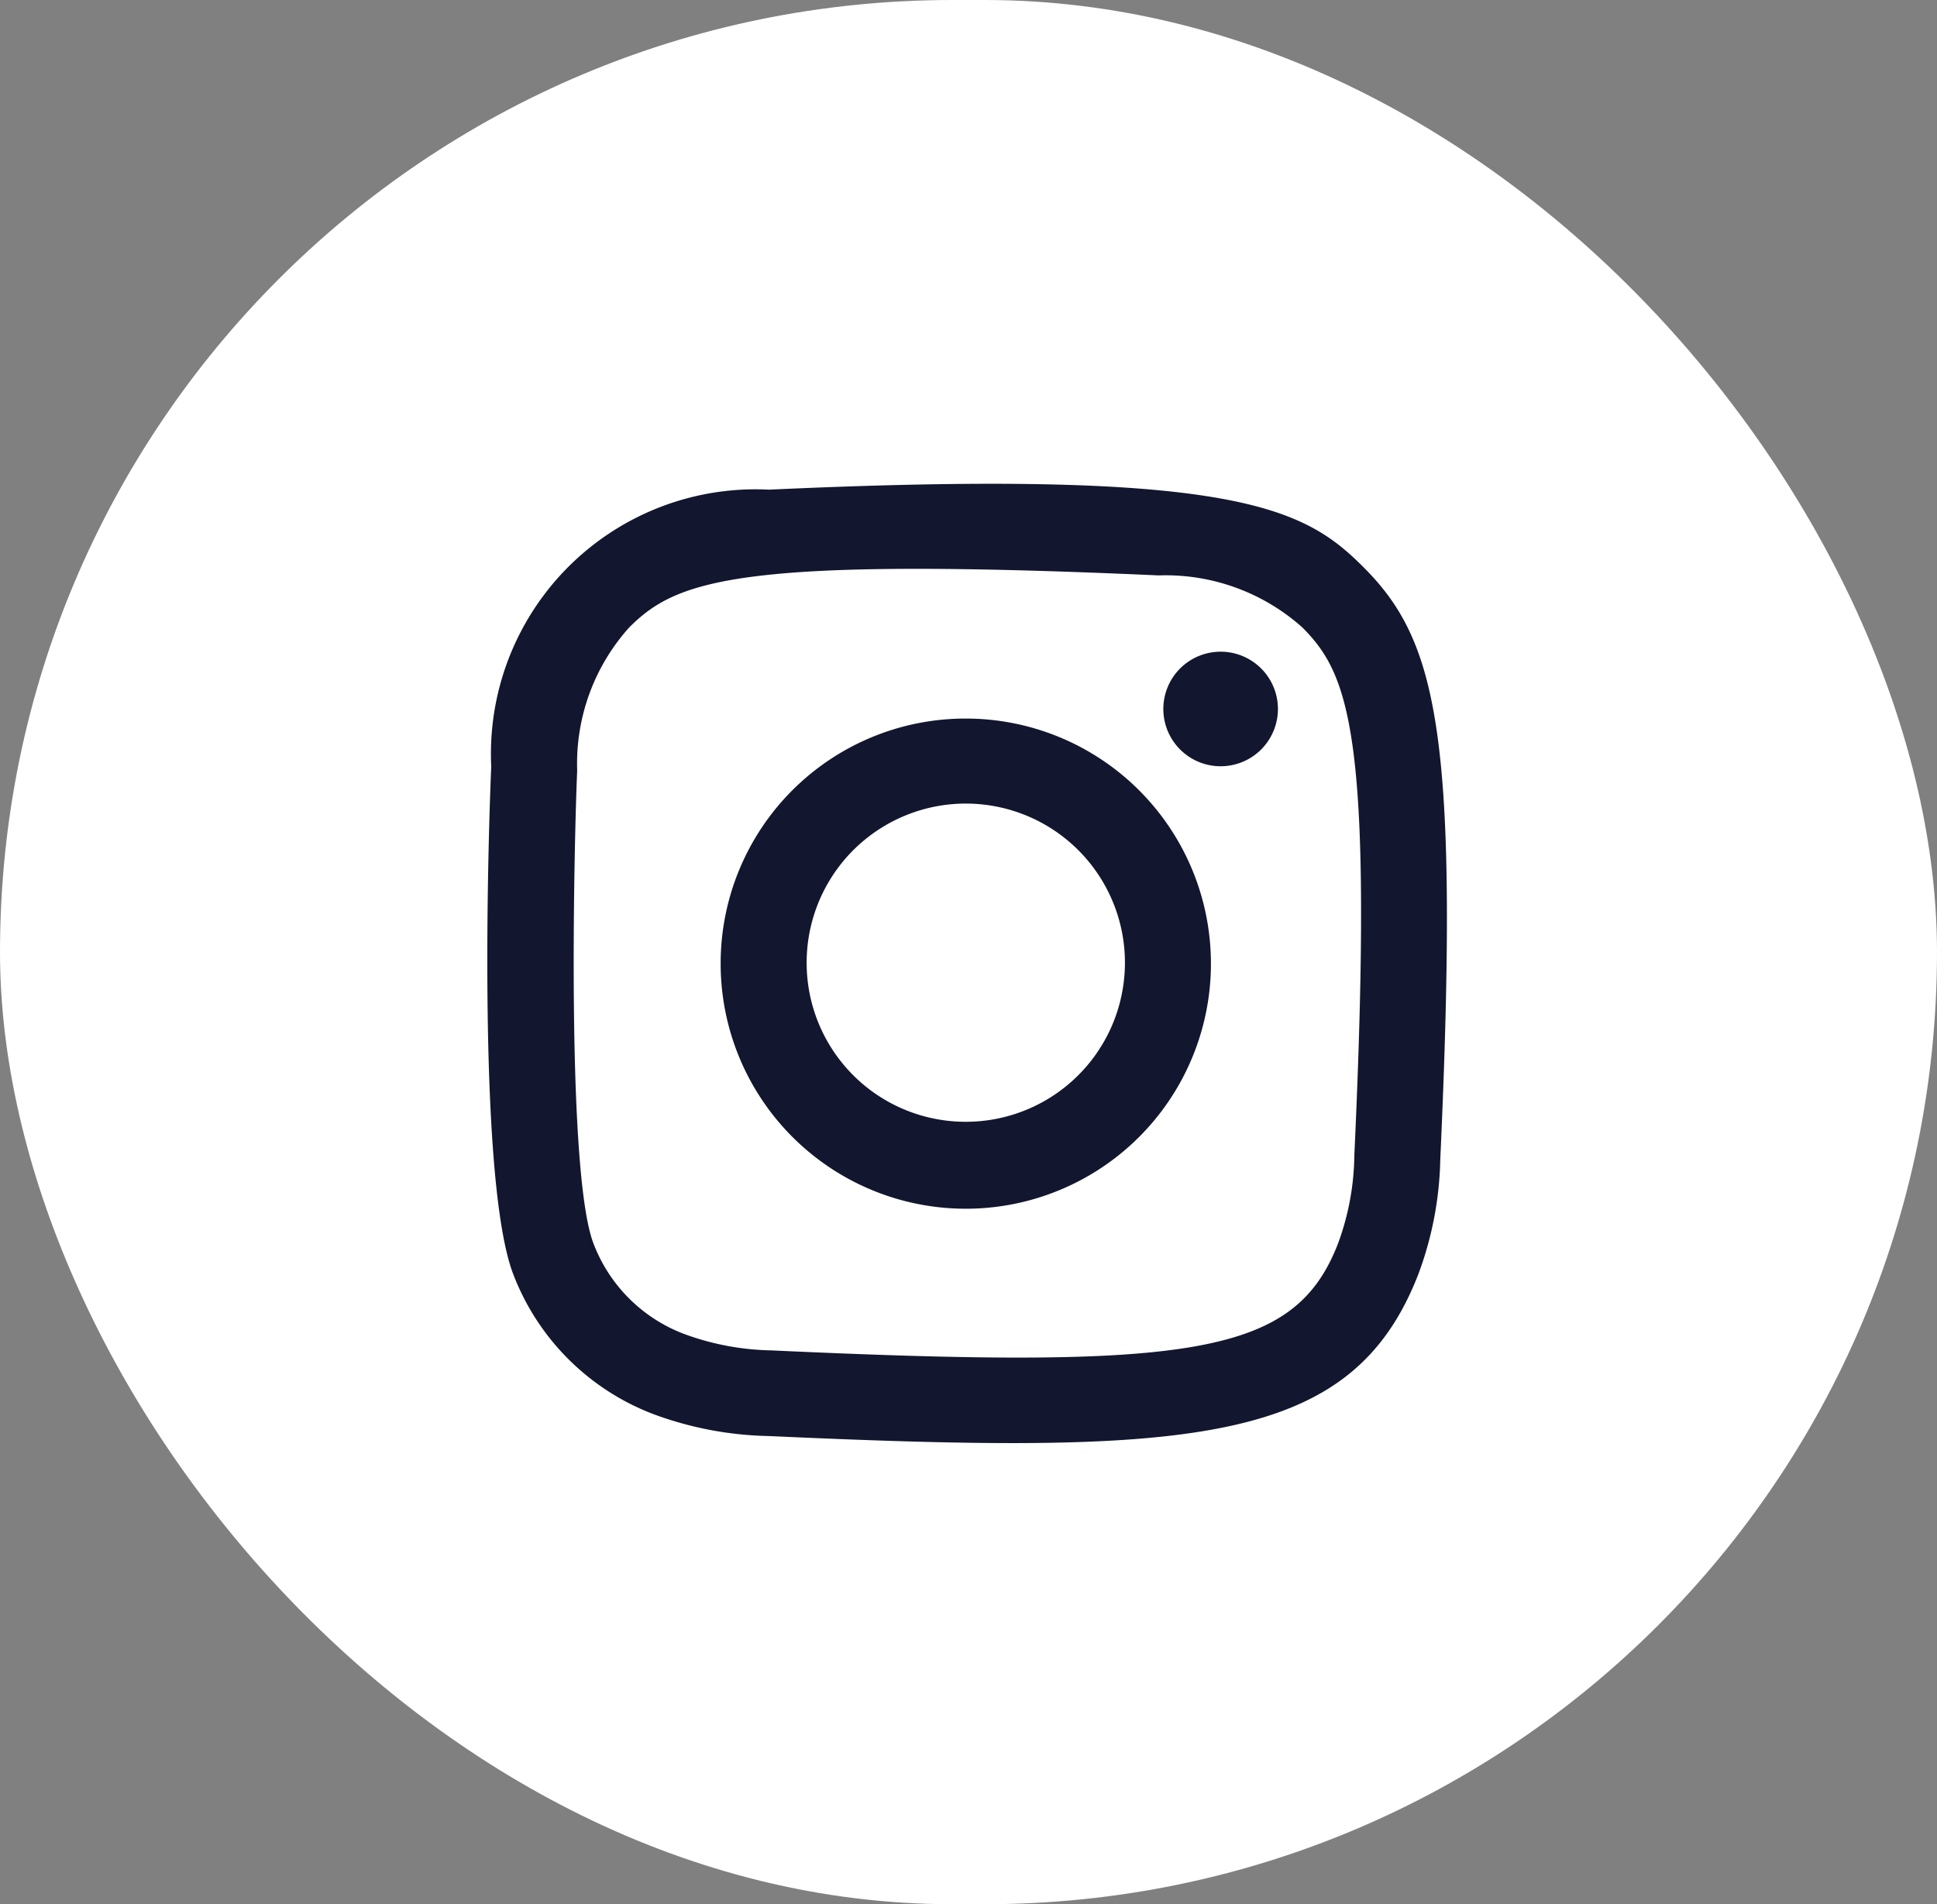<svg id="Group_354" data-name="Group 354" xmlns="http://www.w3.org/2000/svg" width="34.348" height="33.775" viewBox="0 0 34.348 33.775">
  <rect x="0" y="0" width="34.348" height="33.775" fill="#808080" stroke="none"/>
  <rect id="background" width="34.348" height="33.775" rx="16.887" transform="translate(0)" fill="#fff"/>
  <g id="icons" transform="translate(8.641 8.585)">
    <path id="instagram-_167_" data-name="instagram-[#167]" d="M288.994,7279.1a4.691,4.691,0,0,0-4.924,4.912c-.039.855-.267,7.318.394,9.013a4.3,4.3,0,0,0,2.476,2.47,6.207,6.207,0,0,0,2.055.391c7.538.343,10.333.157,11.511-2.861a6.151,6.151,0,0,0,.393-2.049c.345-7.559-.056-9.2-1.37-10.509-1.042-1.04-2.268-1.747-10.534-1.367m.069,15.267a4.7,4.7,0,0,1-1.572-.291,2.768,2.768,0,0,1-1.607-1.6c-.5-1.288-.336-7.4-.291-8.394a3.614,3.614,0,0,1,.924-2.54c.847-.843,1.94-1.257,9.387-.921a3.637,3.637,0,0,1,2.546.921c.847.846,1.266,1.947.924,9.365a4.664,4.664,0,0,1-.291,1.569c-.766,1.963-2.529,2.236-10.02,1.892m6.924-11.381a1.016,1.016,0,1,0,1.016-1.013,1.016,1.016,0,0,0-1.016,1.013m-7.85,4.508a4.347,4.347,0,1,0,4.347-4.335,4.342,4.342,0,0,0-4.347,4.335m1.525,0a2.822,2.822,0,1,1,2.822,2.817,2.819,2.819,0,0,1-2.822-2.817" transform="translate(-284 -7279)" fill="#12162e" fill-rule="evenodd"/>
  </g>
</svg>
